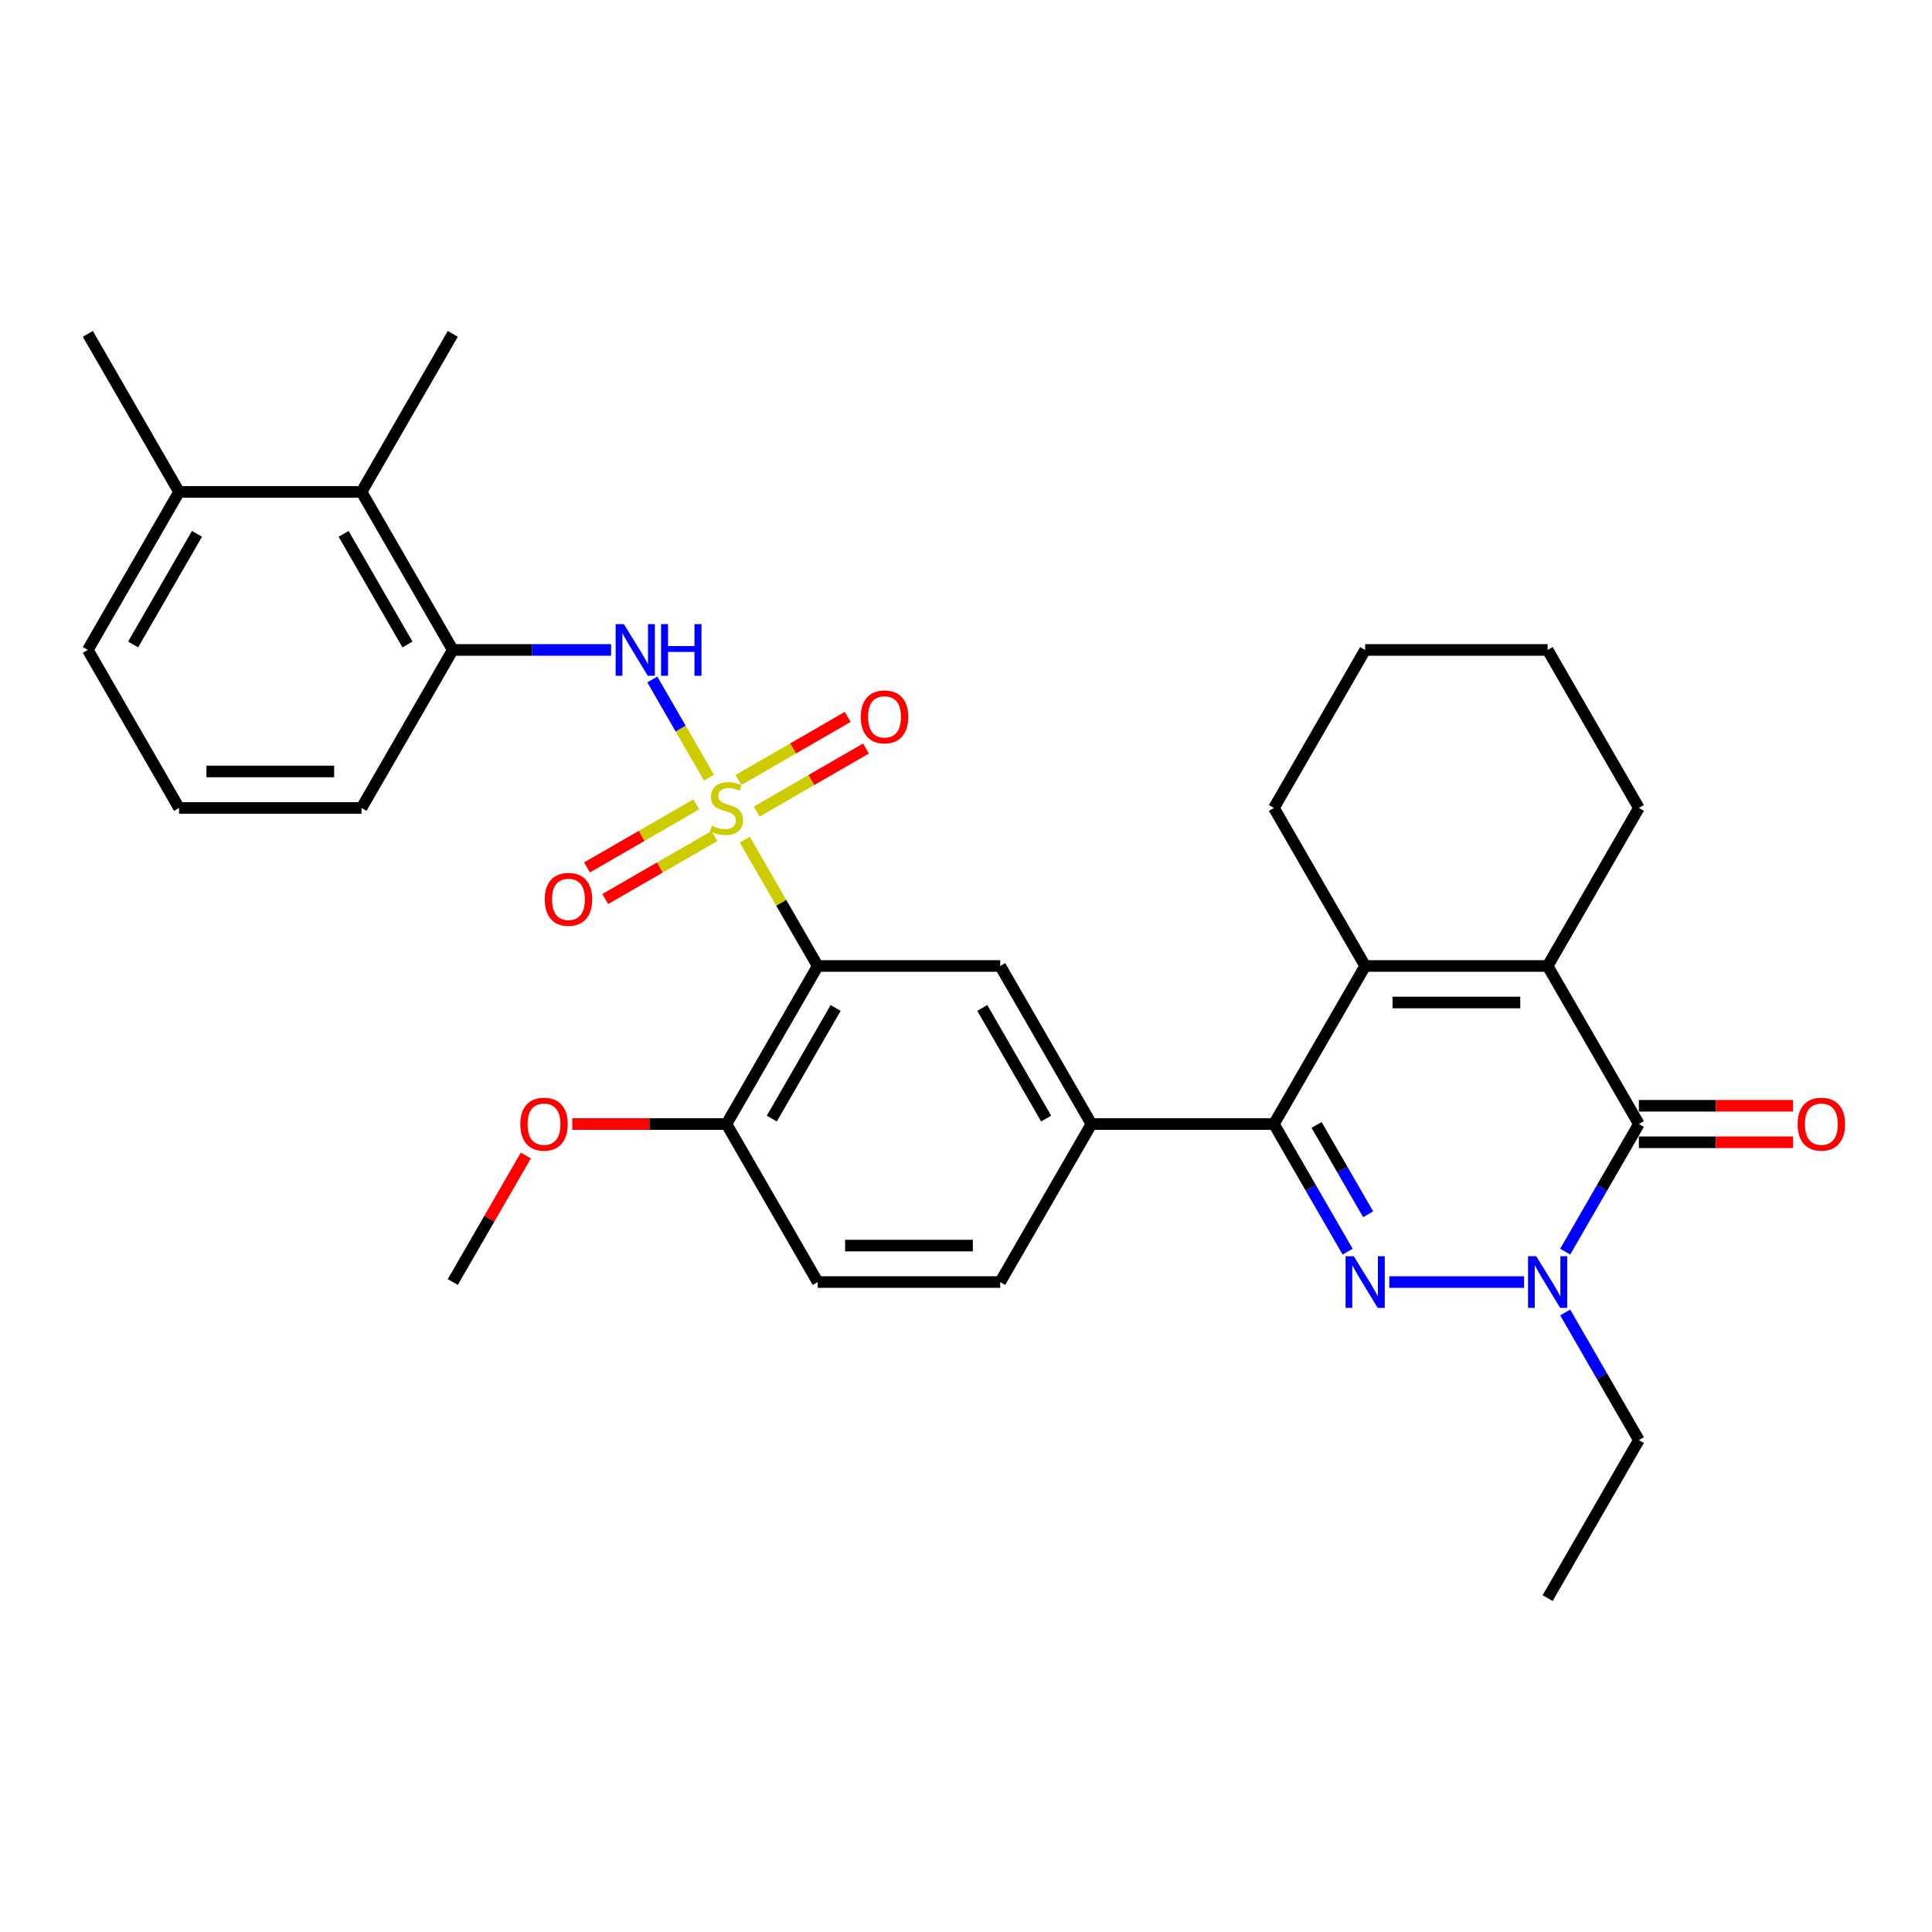 <?xml version='1.0' encoding='iso-8859-1'?>
<svg version='1.1' baseProfile='full'
              xmlns='http://www.w3.org/2000/svg'
                      xmlns:rdkit='http://www.rdkit.org/xml'
                      xmlns:xlink='http://www.w3.org/1999/xlink'
                  xml:space='preserve'
width='1000px' height='1000px' viewBox='0 0 1000 1000'>
<!-- END OF HEADER -->
<rect style='opacity:1.0;fill:#FFFFFF;stroke:none' width='1000' height='1000' x='0' y='0'> </rect>
<path class='bond-2' d='M 385.507,434.619 L 404.381,467.31' style='fill:none;fill-rule:evenodd;stroke:#CCCC00;stroke-width:6px;stroke-linecap:butt;stroke-linejoin:miter;stroke-opacity:1' />
<path class='bond-2' d='M 404.381,467.31 L 423.254,500' style='fill:none;fill-rule:evenodd;stroke:#000000;stroke-width:6px;stroke-linecap:butt;stroke-linejoin:miter;stroke-opacity:1' />
<path class='bond-7' d='M 366.966,402.506 L 352.297,377.098' style='fill:none;fill-rule:evenodd;stroke:#CCCC00;stroke-width:6px;stroke-linecap:butt;stroke-linejoin:miter;stroke-opacity:1' />
<path class='bond-7' d='M 352.297,377.098 L 337.628,351.69' style='fill:none;fill-rule:evenodd;stroke:#0000FF;stroke-width:6px;stroke-linecap:butt;stroke-linejoin:miter;stroke-opacity:1' />
<path class='bond-11' d='M 391.689,420.069 L 419.957,403.749' style='fill:none;fill-rule:evenodd;stroke:#CCCC00;stroke-width:6px;stroke-linecap:butt;stroke-linejoin:miter;stroke-opacity:1' />
<path class='bond-11' d='M 419.957,403.749 L 448.224,387.429' style='fill:none;fill-rule:evenodd;stroke:#FF0000;stroke-width:6px;stroke-linecap:butt;stroke-linejoin:miter;stroke-opacity:1' />
<path class='bond-11' d='M 382.244,403.71 L 410.512,387.389' style='fill:none;fill-rule:evenodd;stroke:#CCCC00;stroke-width:6px;stroke-linecap:butt;stroke-linejoin:miter;stroke-opacity:1' />
<path class='bond-11' d='M 410.512,387.389 L 438.779,371.069' style='fill:none;fill-rule:evenodd;stroke:#FF0000;stroke-width:6px;stroke-linecap:butt;stroke-linejoin:miter;stroke-opacity:1' />
<path class='bond-12' d='M 360.37,416.339 L 332.102,432.659' style='fill:none;fill-rule:evenodd;stroke:#CCCC00;stroke-width:6px;stroke-linecap:butt;stroke-linejoin:miter;stroke-opacity:1' />
<path class='bond-12' d='M 332.102,432.659 L 303.835,448.979' style='fill:none;fill-rule:evenodd;stroke:#FF0000;stroke-width:6px;stroke-linecap:butt;stroke-linejoin:miter;stroke-opacity:1' />
<path class='bond-12' d='M 369.815,432.698 L 341.547,449.018' style='fill:none;fill-rule:evenodd;stroke:#CCCC00;stroke-width:6px;stroke-linecap:butt;stroke-linejoin:miter;stroke-opacity:1' />
<path class='bond-12' d='M 341.547,449.018 L 313.28,465.339' style='fill:none;fill-rule:evenodd;stroke:#FF0000;stroke-width:6px;stroke-linecap:butt;stroke-linejoin:miter;stroke-opacity:1' />
<path class='bond-0' d='M 697.52,647.857 L 678.449,614.826' style='fill:none;fill-rule:evenodd;stroke:#0000FF;stroke-width:6px;stroke-linecap:butt;stroke-linejoin:miter;stroke-opacity:1' />
<path class='bond-0' d='M 678.449,614.826 L 659.379,581.796' style='fill:none;fill-rule:evenodd;stroke:#000000;stroke-width:6px;stroke-linecap:butt;stroke-linejoin:miter;stroke-opacity:1' />
<path class='bond-0' d='M 708.158,628.503 L 694.809,605.381' style='fill:none;fill-rule:evenodd;stroke:#0000FF;stroke-width:6px;stroke-linecap:butt;stroke-linejoin:miter;stroke-opacity:1' />
<path class='bond-0' d='M 694.809,605.381 L 681.46,582.26' style='fill:none;fill-rule:evenodd;stroke:#000000;stroke-width:6px;stroke-linecap:butt;stroke-linejoin:miter;stroke-opacity:1' />
<path class='bond-3' d='M 719.109,663.592 L 788.862,663.592' style='fill:none;fill-rule:evenodd;stroke:#0000FF;stroke-width:6px;stroke-linecap:butt;stroke-linejoin:miter;stroke-opacity:1' />
<path class='bond-1' d='M 659.379,581.796 L 564.929,581.796' style='fill:none;fill-rule:evenodd;stroke:#000000;stroke-width:6px;stroke-linecap:butt;stroke-linejoin:miter;stroke-opacity:1' />
<path class='bond-6' d='M 659.379,581.796 L 706.604,500' style='fill:none;fill-rule:evenodd;stroke:#000000;stroke-width:6px;stroke-linecap:butt;stroke-linejoin:miter;stroke-opacity:1' />
<path class='bond-9' d='M 423.254,500 L 517.704,500' style='fill:none;fill-rule:evenodd;stroke:#000000;stroke-width:6px;stroke-linecap:butt;stroke-linejoin:miter;stroke-opacity:1' />
<path class='bond-14' d='M 423.254,500 L 376.029,581.796' style='fill:none;fill-rule:evenodd;stroke:#000000;stroke-width:6px;stroke-linecap:butt;stroke-linejoin:miter;stroke-opacity:1' />
<path class='bond-14' d='M 432.53,521.714 L 399.472,578.972' style='fill:none;fill-rule:evenodd;stroke:#000000;stroke-width:6px;stroke-linecap:butt;stroke-linejoin:miter;stroke-opacity:1' />
<path class='bond-19' d='M 810.139,679.328 L 829.209,712.358' style='fill:none;fill-rule:evenodd;stroke:#0000FF;stroke-width:6px;stroke-linecap:butt;stroke-linejoin:miter;stroke-opacity:1' />
<path class='bond-19' d='M 829.209,712.358 L 848.279,745.388' style='fill:none;fill-rule:evenodd;stroke:#000000;stroke-width:6px;stroke-linecap:butt;stroke-linejoin:miter;stroke-opacity:1' />
<path class='bond-34' d='M 810.139,647.857 L 829.209,614.826' style='fill:none;fill-rule:evenodd;stroke:#0000FF;stroke-width:6px;stroke-linecap:butt;stroke-linejoin:miter;stroke-opacity:1' />
<path class='bond-34' d='M 829.209,614.826 L 848.279,581.796' style='fill:none;fill-rule:evenodd;stroke:#000000;stroke-width:6px;stroke-linecap:butt;stroke-linejoin:miter;stroke-opacity:1' />
<path class='bond-4' d='M 848.279,581.796 L 801.054,500' style='fill:none;fill-rule:evenodd;stroke:#000000;stroke-width:6px;stroke-linecap:butt;stroke-linejoin:miter;stroke-opacity:1' />
<path class='bond-15' d='M 848.279,591.241 L 888.184,591.241' style='fill:none;fill-rule:evenodd;stroke:#000000;stroke-width:6px;stroke-linecap:butt;stroke-linejoin:miter;stroke-opacity:1' />
<path class='bond-15' d='M 888.184,591.241 L 928.089,591.241' style='fill:none;fill-rule:evenodd;stroke:#FF0000;stroke-width:6px;stroke-linecap:butt;stroke-linejoin:miter;stroke-opacity:1' />
<path class='bond-15' d='M 848.279,572.351 L 888.184,572.351' style='fill:none;fill-rule:evenodd;stroke:#000000;stroke-width:6px;stroke-linecap:butt;stroke-linejoin:miter;stroke-opacity:1' />
<path class='bond-15' d='M 888.184,572.351 L 928.089,572.351' style='fill:none;fill-rule:evenodd;stroke:#FF0000;stroke-width:6px;stroke-linecap:butt;stroke-linejoin:miter;stroke-opacity:1' />
<path class='bond-5' d='M 801.054,500 L 706.604,500' style='fill:none;fill-rule:evenodd;stroke:#000000;stroke-width:6px;stroke-linecap:butt;stroke-linejoin:miter;stroke-opacity:1' />
<path class='bond-5' d='M 786.887,518.89 L 720.772,518.89' style='fill:none;fill-rule:evenodd;stroke:#000000;stroke-width:6px;stroke-linecap:butt;stroke-linejoin:miter;stroke-opacity:1' />
<path class='bond-20' d='M 801.054,500 L 848.279,418.204' style='fill:none;fill-rule:evenodd;stroke:#000000;stroke-width:6px;stroke-linecap:butt;stroke-linejoin:miter;stroke-opacity:1' />
<path class='bond-21' d='M 706.604,500 L 659.379,418.204' style='fill:none;fill-rule:evenodd;stroke:#000000;stroke-width:6px;stroke-linecap:butt;stroke-linejoin:miter;stroke-opacity:1' />
<path class='bond-10' d='M 316.299,336.408 L 275.327,336.408' style='fill:none;fill-rule:evenodd;stroke:#0000FF;stroke-width:6px;stroke-linecap:butt;stroke-linejoin:miter;stroke-opacity:1' />
<path class='bond-10' d='M 275.327,336.408 L 234.354,336.408' style='fill:none;fill-rule:evenodd;stroke:#000000;stroke-width:6px;stroke-linecap:butt;stroke-linejoin:miter;stroke-opacity:1' />
<path class='bond-8' d='M 564.929,581.796 L 517.704,500' style='fill:none;fill-rule:evenodd;stroke:#000000;stroke-width:6px;stroke-linecap:butt;stroke-linejoin:miter;stroke-opacity:1' />
<path class='bond-8' d='M 541.486,578.972 L 508.429,521.714' style='fill:none;fill-rule:evenodd;stroke:#000000;stroke-width:6px;stroke-linecap:butt;stroke-linejoin:miter;stroke-opacity:1' />
<path class='bond-32' d='M 564.929,581.796 L 517.704,663.592' style='fill:none;fill-rule:evenodd;stroke:#000000;stroke-width:6px;stroke-linecap:butt;stroke-linejoin:miter;stroke-opacity:1' />
<path class='bond-13' d='M 234.354,336.408 L 187.129,254.612' style='fill:none;fill-rule:evenodd;stroke:#000000;stroke-width:6px;stroke-linecap:butt;stroke-linejoin:miter;stroke-opacity:1' />
<path class='bond-13' d='M 210.912,333.583 L 177.854,276.326' style='fill:none;fill-rule:evenodd;stroke:#000000;stroke-width:6px;stroke-linecap:butt;stroke-linejoin:miter;stroke-opacity:1' />
<path class='bond-23' d='M 234.354,336.408 L 187.129,418.204' style='fill:none;fill-rule:evenodd;stroke:#000000;stroke-width:6px;stroke-linecap:butt;stroke-linejoin:miter;stroke-opacity:1' />
<path class='bond-17' d='M 187.129,254.612 L 92.68,254.612' style='fill:none;fill-rule:evenodd;stroke:#000000;stroke-width:6px;stroke-linecap:butt;stroke-linejoin:miter;stroke-opacity:1' />
<path class='bond-25' d='M 187.129,254.612 L 234.354,172.816' style='fill:none;fill-rule:evenodd;stroke:#000000;stroke-width:6px;stroke-linecap:butt;stroke-linejoin:miter;stroke-opacity:1' />
<path class='bond-18' d='M 376.029,581.796 L 423.254,663.592' style='fill:none;fill-rule:evenodd;stroke:#000000;stroke-width:6px;stroke-linecap:butt;stroke-linejoin:miter;stroke-opacity:1' />
<path class='bond-22' d='M 376.029,581.796 L 336.124,581.796' style='fill:none;fill-rule:evenodd;stroke:#000000;stroke-width:6px;stroke-linecap:butt;stroke-linejoin:miter;stroke-opacity:1' />
<path class='bond-22' d='M 336.124,581.796 L 296.219,581.796' style='fill:none;fill-rule:evenodd;stroke:#FF0000;stroke-width:6px;stroke-linecap:butt;stroke-linejoin:miter;stroke-opacity:1' />
<path class='bond-16' d='M 517.704,663.592 L 423.254,663.592' style='fill:none;fill-rule:evenodd;stroke:#000000;stroke-width:6px;stroke-linecap:butt;stroke-linejoin:miter;stroke-opacity:1' />
<path class='bond-16' d='M 503.537,644.702 L 437.422,644.702' style='fill:none;fill-rule:evenodd;stroke:#000000;stroke-width:6px;stroke-linecap:butt;stroke-linejoin:miter;stroke-opacity:1' />
<path class='bond-27' d='M 92.68,254.612 L 45.455,172.816' style='fill:none;fill-rule:evenodd;stroke:#000000;stroke-width:6px;stroke-linecap:butt;stroke-linejoin:miter;stroke-opacity:1' />
<path class='bond-33' d='M 92.68,254.612 L 45.455,336.408' style='fill:none;fill-rule:evenodd;stroke:#000000;stroke-width:6px;stroke-linecap:butt;stroke-linejoin:miter;stroke-opacity:1' />
<path class='bond-33' d='M 101.955,276.326 L 68.897,333.583' style='fill:none;fill-rule:evenodd;stroke:#000000;stroke-width:6px;stroke-linecap:butt;stroke-linejoin:miter;stroke-opacity:1' />
<path class='bond-29' d='M 848.279,745.388 L 801.054,827.184' style='fill:none;fill-rule:evenodd;stroke:#000000;stroke-width:6px;stroke-linecap:butt;stroke-linejoin:miter;stroke-opacity:1' />
<path class='bond-35' d='M 848.279,418.204 L 801.054,336.408' style='fill:none;fill-rule:evenodd;stroke:#000000;stroke-width:6px;stroke-linecap:butt;stroke-linejoin:miter;stroke-opacity:1' />
<path class='bond-31' d='M 659.379,418.204 L 706.604,336.408' style='fill:none;fill-rule:evenodd;stroke:#000000;stroke-width:6px;stroke-linecap:butt;stroke-linejoin:miter;stroke-opacity:1' />
<path class='bond-28' d='M 272.167,598.098 L 253.261,630.845' style='fill:none;fill-rule:evenodd;stroke:#FF0000;stroke-width:6px;stroke-linecap:butt;stroke-linejoin:miter;stroke-opacity:1' />
<path class='bond-28' d='M 253.261,630.845 L 234.354,663.592' style='fill:none;fill-rule:evenodd;stroke:#000000;stroke-width:6px;stroke-linecap:butt;stroke-linejoin:miter;stroke-opacity:1' />
<path class='bond-24' d='M 187.129,418.204 L 92.68,418.204' style='fill:none;fill-rule:evenodd;stroke:#000000;stroke-width:6px;stroke-linecap:butt;stroke-linejoin:miter;stroke-opacity:1' />
<path class='bond-24' d='M 172.962,399.314 L 106.847,399.314' style='fill:none;fill-rule:evenodd;stroke:#000000;stroke-width:6px;stroke-linecap:butt;stroke-linejoin:miter;stroke-opacity:1' />
<path class='bond-26' d='M 92.68,418.204 L 45.455,336.408' style='fill:none;fill-rule:evenodd;stroke:#000000;stroke-width:6px;stroke-linecap:butt;stroke-linejoin:miter;stroke-opacity:1' />
<path class='bond-30' d='M 801.054,336.408 L 706.604,336.408' style='fill:none;fill-rule:evenodd;stroke:#000000;stroke-width:6px;stroke-linecap:butt;stroke-linejoin:miter;stroke-opacity:1' />
<path  class='atom-0' d='M 368.473 427.384
Q 368.776 427.498, 370.022 428.027
Q 371.269 428.556, 372.629 428.896
Q 374.027 429.198, 375.387 429.198
Q 377.918 429.198, 379.392 427.989
Q 380.865 426.742, 380.865 424.589
Q 380.865 423.115, 380.11 422.209
Q 379.392 421.302, 378.258 420.811
Q 377.125 420.32, 375.236 419.753
Q 372.856 419.035, 371.42 418.355
Q 370.022 417.675, 369.002 416.239
Q 368.02 414.804, 368.02 412.386
Q 368.02 409.023, 370.287 406.945
Q 372.591 404.868, 377.125 404.868
Q 380.223 404.868, 383.737 406.341
L 382.868 409.25
Q 379.656 407.928, 377.238 407.928
Q 374.632 407.928, 373.196 409.023
Q 371.76 410.081, 371.798 411.932
Q 371.798 413.368, 372.516 414.237
Q 373.271 415.106, 374.329 415.597
Q 375.425 416.088, 377.238 416.655
Q 379.656 417.411, 381.092 418.166
Q 382.528 418.922, 383.548 420.471
Q 384.605 421.982, 384.605 424.589
Q 384.605 428.291, 382.112 430.294
Q 379.656 432.258, 375.538 432.258
Q 373.158 432.258, 371.345 431.729
Q 369.569 431.238, 367.453 430.369
L 368.473 427.384
' fill='#CCCC00'/>
<path  class='atom-1' d='M 700.692 650.218
L 709.457 664.386
Q 710.326 665.783, 711.724 668.315
Q 713.121 670.846, 713.197 670.997
L 713.197 650.218
L 716.748 650.218
L 716.748 676.966
L 713.084 676.966
L 703.676 661.476
Q 702.581 659.663, 701.41 657.585
Q 700.276 655.507, 699.936 654.865
L 699.936 676.966
L 696.46 676.966
L 696.46 650.218
L 700.692 650.218
' fill='#0000FF'/>
<path  class='atom-4' d='M 795.142 650.218
L 803.907 664.386
Q 804.776 665.783, 806.173 668.315
Q 807.571 670.846, 807.647 670.997
L 807.647 650.218
L 811.198 650.218
L 811.198 676.966
L 807.534 676.966
L 798.126 661.476
Q 797.031 659.663, 795.86 657.585
Q 794.726 655.507, 794.386 654.865
L 794.386 676.966
L 790.91 676.966
L 790.91 650.218
L 795.142 650.218
' fill='#0000FF'/>
<path  class='atom-8' d='M 322.892 323.034
L 331.657 337.201
Q 332.526 338.599, 333.924 341.13
Q 335.321 343.662, 335.397 343.813
L 335.397 323.034
L 338.948 323.034
L 338.948 349.782
L 335.284 349.782
L 325.877 334.292
Q 324.781 332.479, 323.61 330.401
Q 322.476 328.323, 322.136 327.681
L 322.136 349.782
L 318.661 349.782
L 318.661 323.034
L 322.892 323.034
' fill='#0000FF'/>
<path  class='atom-8' d='M 342.16 323.034
L 345.787 323.034
L 345.787 334.406
L 359.463 334.406
L 359.463 323.034
L 363.09 323.034
L 363.09 349.782
L 359.463 349.782
L 359.463 337.428
L 345.787 337.428
L 345.787 349.782
L 342.16 349.782
L 342.16 323.034
' fill='#0000FF'/>
<path  class='atom-12' d='M 445.547 371.055
Q 445.547 364.632, 448.721 361.043
Q 451.894 357.454, 457.826 357.454
Q 463.757 357.454, 466.93 361.043
Q 470.104 364.632, 470.104 371.055
Q 470.104 377.553, 466.893 381.255
Q 463.681 384.92, 457.826 384.92
Q 451.932 384.92, 448.721 381.255
Q 445.547 377.59, 445.547 371.055
M 457.826 381.897
Q 461.906 381.897, 464.097 379.177
Q 466.326 376.419, 466.326 371.055
Q 466.326 365.803, 464.097 363.158
Q 461.906 360.476, 457.826 360.476
Q 453.745 360.476, 451.516 363.121
Q 449.325 365.765, 449.325 371.055
Q 449.325 376.457, 451.516 379.177
Q 453.745 381.897, 457.826 381.897
' fill='#FF0000'/>
<path  class='atom-13' d='M 281.955 465.504
Q 281.955 459.082, 285.128 455.493
Q 288.302 451.904, 294.233 451.904
Q 300.165 451.904, 303.338 455.493
Q 306.512 459.082, 306.512 465.504
Q 306.512 472.003, 303.301 475.705
Q 300.089 479.37, 294.233 479.37
Q 288.34 479.37, 285.128 475.705
Q 281.955 472.04, 281.955 465.504
M 294.233 476.347
Q 298.314 476.347, 300.505 473.627
Q 302.734 470.869, 302.734 465.504
Q 302.734 460.253, 300.505 457.608
Q 298.314 454.926, 294.233 454.926
Q 290.153 454.926, 287.924 457.571
Q 285.733 460.215, 285.733 465.504
Q 285.733 470.907, 287.924 473.627
Q 290.153 476.347, 294.233 476.347
' fill='#FF0000'/>
<path  class='atom-16' d='M 930.451 581.872
Q 930.451 575.449, 933.624 571.86
Q 936.798 568.271, 942.729 568.271
Q 948.661 568.271, 951.834 571.86
Q 955.008 575.449, 955.008 581.872
Q 955.008 588.37, 951.796 592.072
Q 948.585 595.737, 942.729 595.737
Q 936.836 595.737, 933.624 592.072
Q 930.451 588.408, 930.451 581.872
M 942.729 592.714
Q 946.809 592.714, 949.001 589.994
Q 951.23 587.236, 951.23 581.872
Q 951.23 576.62, 949.001 573.976
Q 946.809 571.293, 942.729 571.293
Q 938.649 571.293, 936.42 573.938
Q 934.229 576.582, 934.229 581.872
Q 934.229 587.274, 936.42 589.994
Q 938.649 592.714, 942.729 592.714
' fill='#FF0000'/>
<path  class='atom-23' d='M 269.301 581.872
Q 269.301 575.449, 272.474 571.86
Q 275.648 568.271, 281.579 568.271
Q 287.511 568.271, 290.684 571.86
Q 293.858 575.449, 293.858 581.872
Q 293.858 588.37, 290.647 592.072
Q 287.435 595.737, 281.579 595.737
Q 275.686 595.737, 272.474 592.072
Q 269.301 588.408, 269.301 581.872
M 281.579 592.714
Q 285.66 592.714, 287.851 589.994
Q 290.08 587.236, 290.08 581.872
Q 290.08 576.62, 287.851 573.976
Q 285.66 571.293, 281.579 571.293
Q 277.499 571.293, 275.27 573.938
Q 273.079 576.582, 273.079 581.872
Q 273.079 587.274, 275.27 589.994
Q 277.499 592.714, 281.579 592.714
' fill='#FF0000'/>
</svg>
